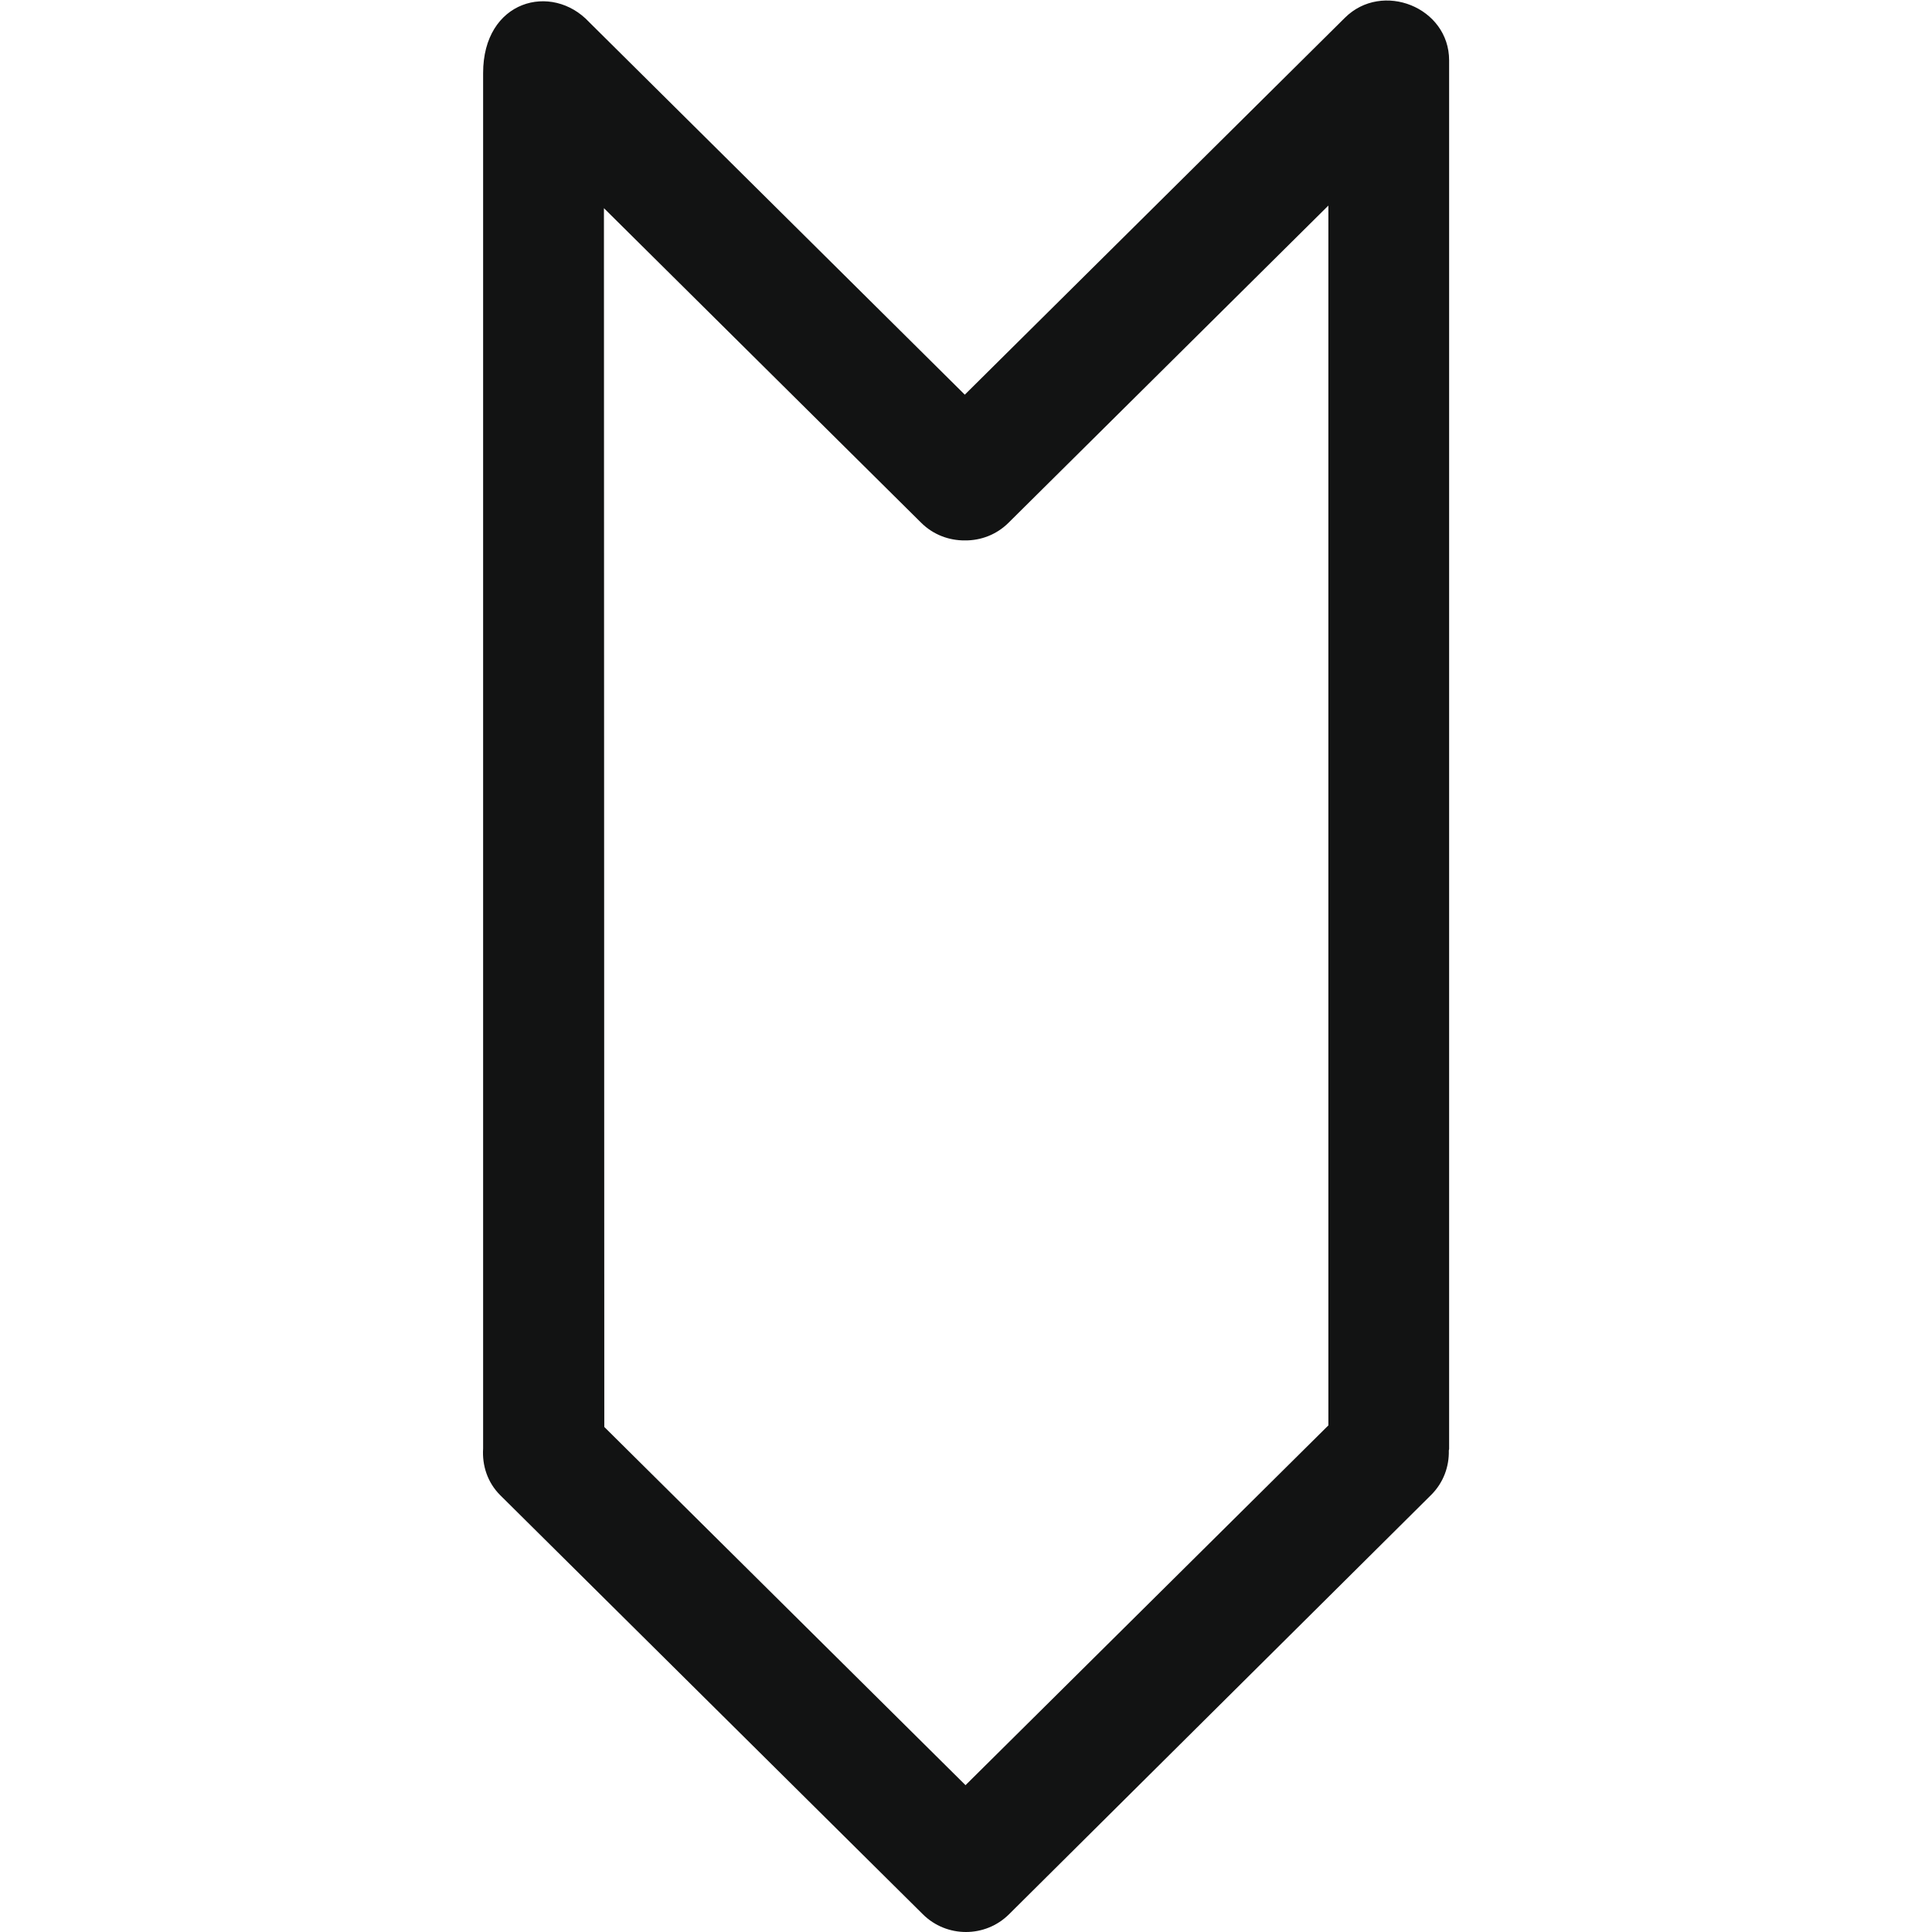 <?xml version="1.0" ?><!DOCTYPE svg  PUBLIC '-//W3C//DTD SVG 1.1//EN'  'http://www.w3.org/Graphics/SVG/1.1/DTD/svg11.dtd'><svg enable-background="new 0 0 32 32" height="32px" id="Слой_1" version="1.1" viewBox="0 0 32 32" width="32px" xml:space="preserve" xmlns="http://www.w3.org/2000/svg" xmlns:xlink="http://www.w3.org/1999/xlink"><path clip-rule="evenodd" d="M16.713,31.706  c0.011-0.011,6.993-6.947,6.993-6.947c0.203-0.203,0.298-0.47,0.291-0.735c0-0.008,0.005-0.015,0.005-0.023V1  c0-0.88-1.109-1.32-1.727-0.705l-6.295,6.242L9.759,0.367C9.141-0.297,8,0,8.002,1.212v22.78c-0.018,0.278,0.07,0.561,0.284,0.774  l6.999,6.94C15.679,32.098,16.319,32.098,16.713,31.706z M10.009,23.635L10.003,3.448l5.254,5.21c0.2,0.199,0.462,0.295,0.724,0.293  c0.262,0.003,0.524-0.094,0.724-0.293l5.297-5.253v20.204l-6.01,5.959L10.009,23.635z" fill="#121313" fill-rule="evenodd" id="Vintage_Luxury_Arrow_Down"/><g/><g/><g/><g/><g/><g/></svg>